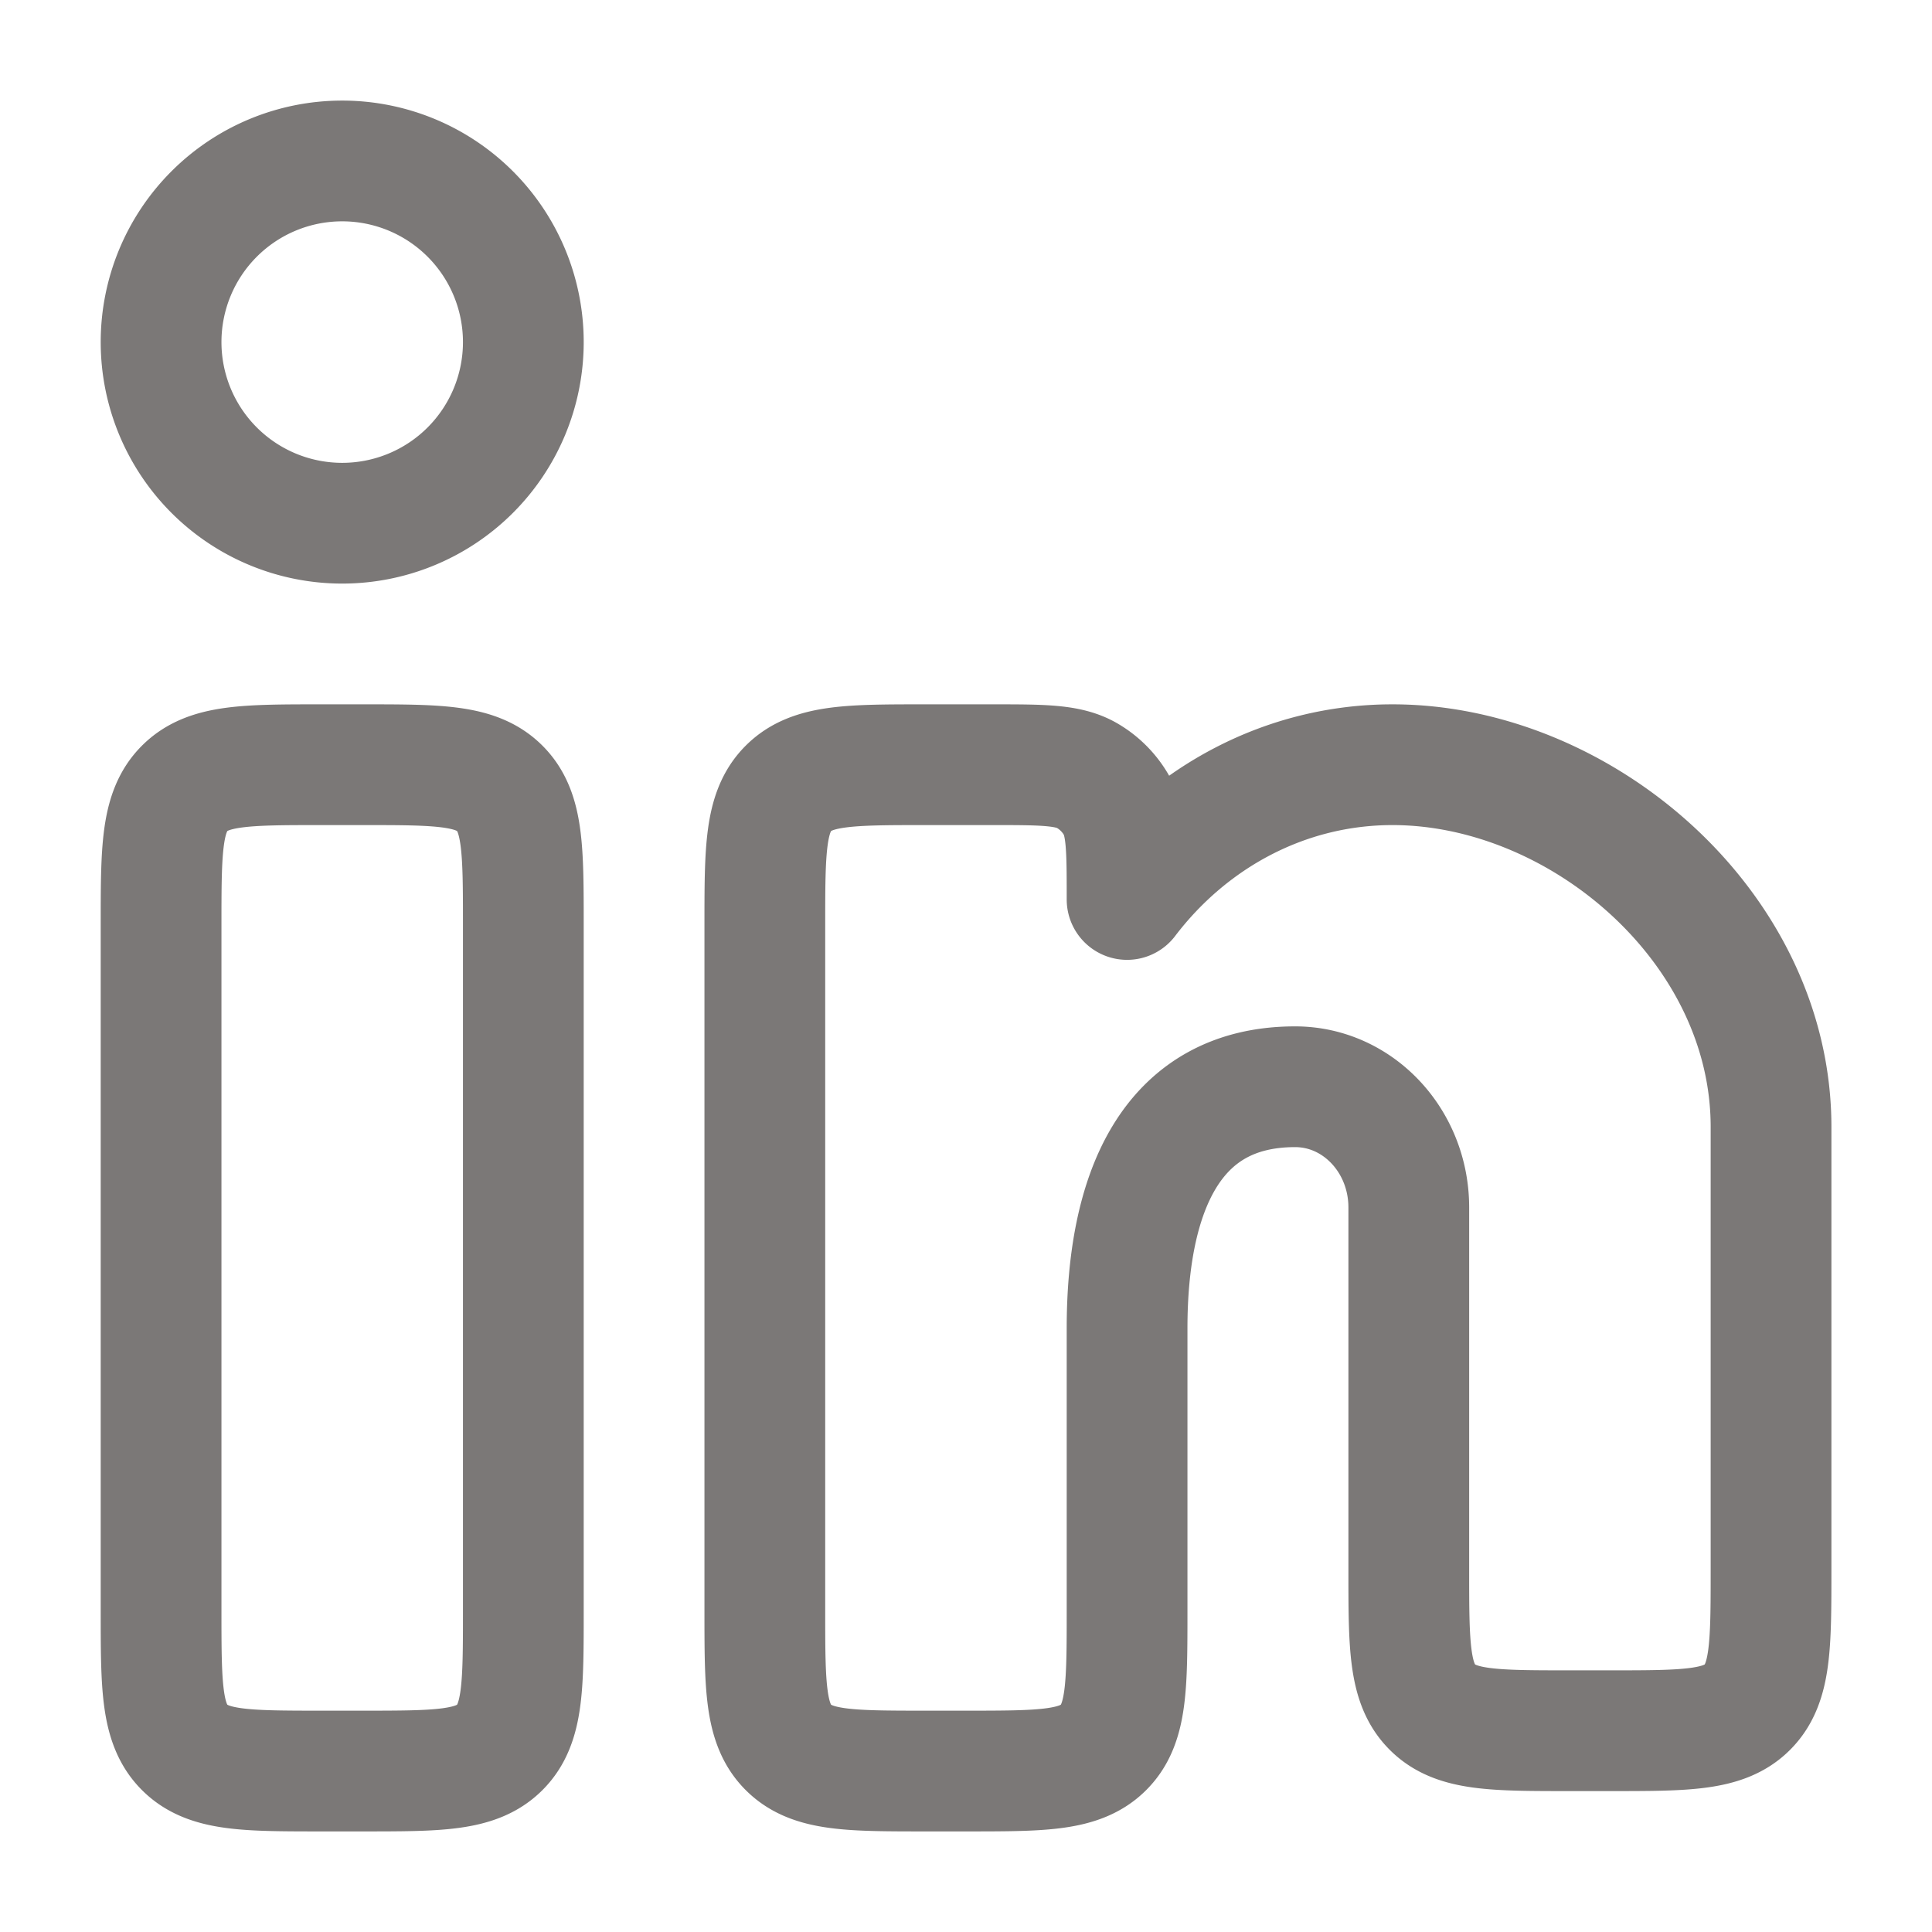 <svg width="16" height="16" fill="none" xmlns="http://www.w3.org/2000/svg"><g clip-path="url(#clip0_161_517)"><path d="M8.218 6.333h-.55c-.63 0-.943 0-1.139.196-.195.195-.195.509-.195 1.138v5.666c0 .629 0 .943.195 1.138.196.196.51.196 1.138.196h.334c.628 0 .942 0 1.138-.196.195-.195.195-.509.195-1.138V11c0-1.105.352-2 1.392-2 .52 0 .941.448.941 1v3c0 .629 0 .943.196 1.138.195.195.509.195 1.138.195h.332c.628 0 .943 0 1.138-.195.195-.195.196-.51.196-1.137V9.333c0-1.657-1.576-3-3.135-3-.888 0-1.68.435-2.198 1.116 0-.42 0-.63-.091-.786a.667.667 0 00-.239-.239c-.156-.091-.366-.091-.786-.091m-5.217 0h-.334c-.628 0-.942 0-1.138.196-.195.195-.195.509-.195 1.138v5.666c0 .629 0 .943.195 1.138.196.196.51.196 1.138.196h.334c.628 0 .942 0 1.138-.196.195-.195.195-.509.195-1.138V7.667c0-.629 0-.943-.195-1.138-.196-.196-.51-.196-1.138-.196zm1.333-3.5a1.5 1.5 0 11-3 0 1.5 1.5 0 013 0z" stroke="#7B7877" stroke-linecap="round" stroke-linejoin="round"/></g><defs><clipPath id="clip0_161_517"><path fill="#fff" d="M0 0h16v16H0z"/></clipPath></defs></svg>
